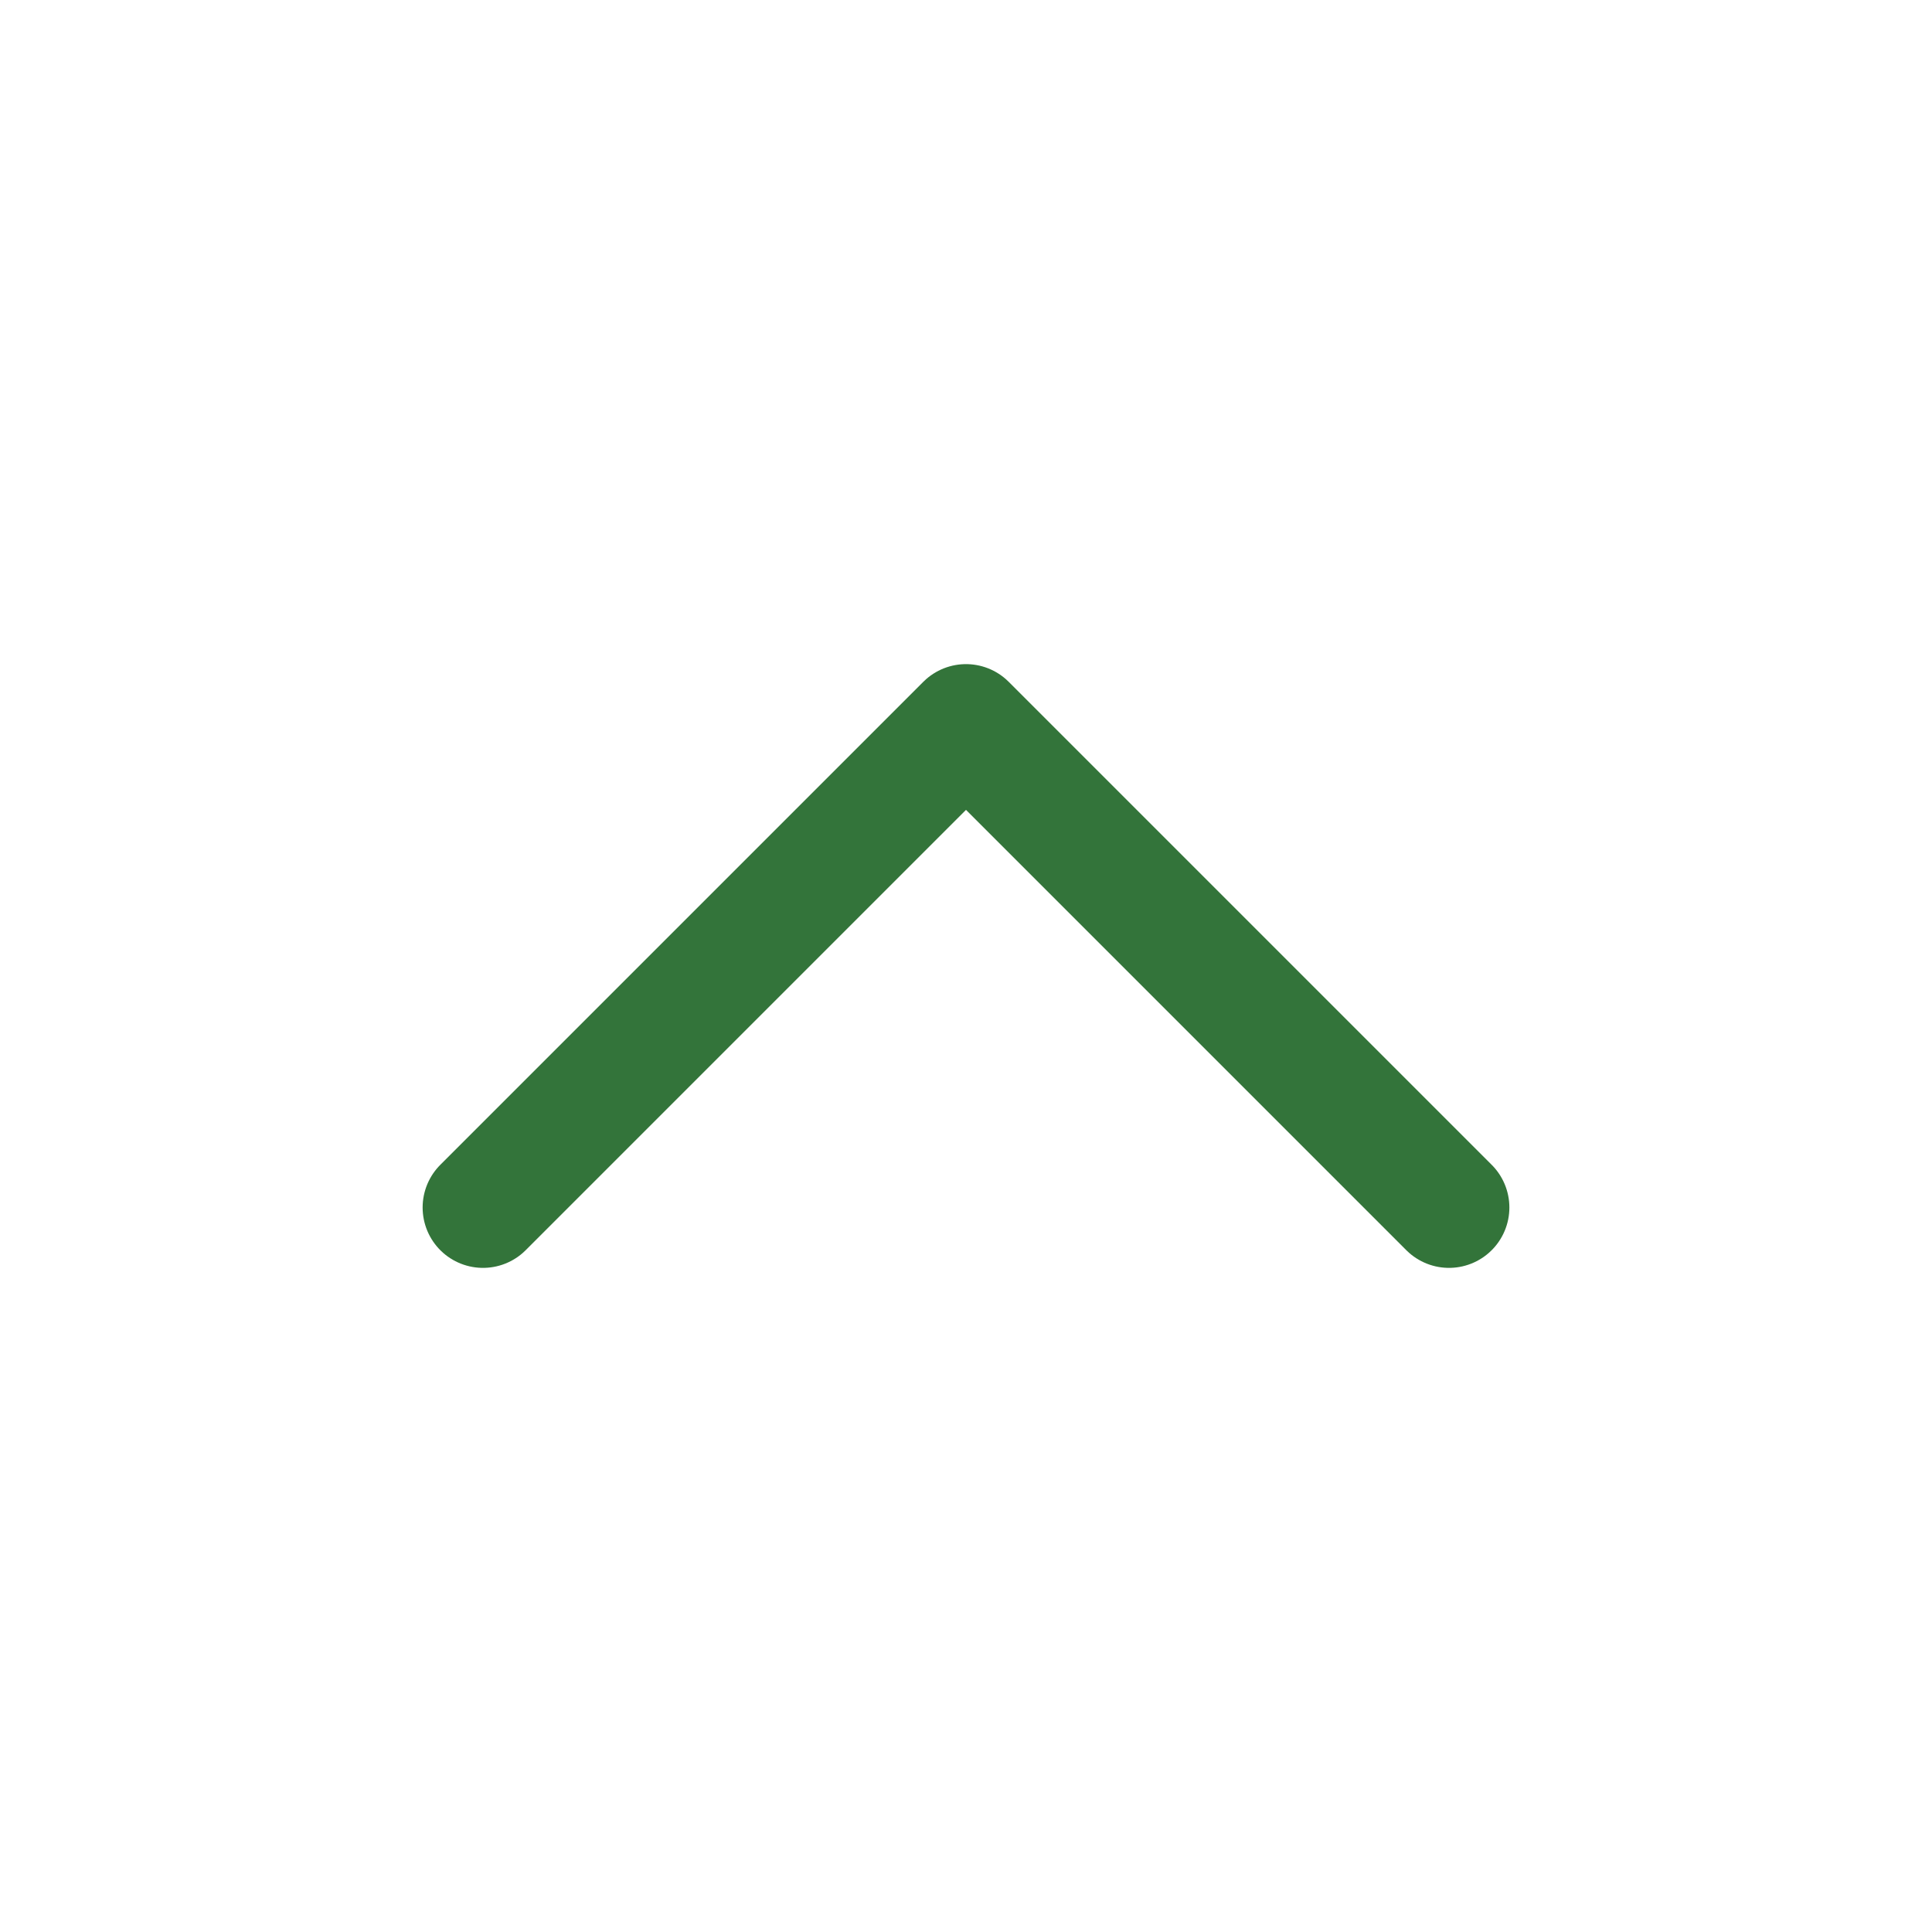 <svg fill="none" height="24" stroke-width="1.5" viewBox="0 0 24 24" width="24" xmlns="http://www.w3.org/2000/svg"><path d="M6 15L12 9L18 15" stroke="#33743a" stroke-linecap="round" stroke-linejoin="round" stroke-width="1.5px" original-stroke="#149291" fill="none"></path></svg>
